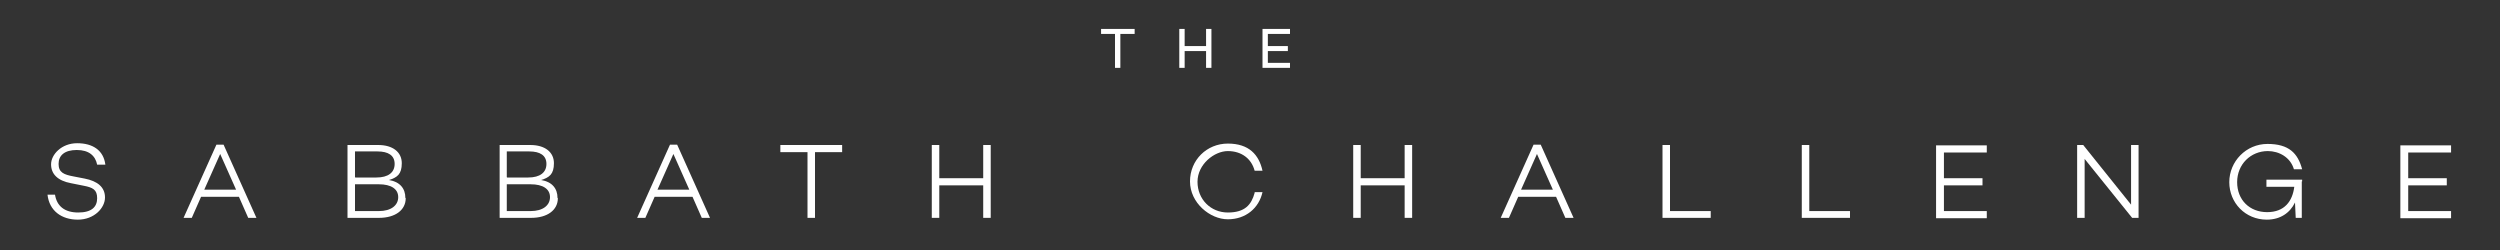 <svg xmlns="http://www.w3.org/2000/svg" id="Layer_1" viewBox="0 0 700 70"><rect x="0" y="0" width="700" height="70" fill="#333333" stroke="none"/><defs><style>      .st0 {        fill: #fff;      }    </style></defs><path class="st0" d="M313.7,9.5v9.5h-1.5v-9.5h-3.9v-1.4h9.4v1.4h-3.9Z"></path><path class="st0" d="M339.2,19h-1.5v-4.7h-6v4.7h-1.5v-10.9h1.5v4.8h6v-4.8h1.5v10.9Z"></path><path class="st0" d="M355,12.9h5.6v1.4h-5.6v3.3h6.2v1.4h-7.7v-10.9h7.7v1.4h-6.2v3.4Z"></path><path class="st0" d="M29.3,46.1h-2.1c-.5-2.5-2.3-4.1-5.7-4.1s-5.1,1.5-5.1,3.9,1.5,3,4.2,3.5l3.1.6c3.6.7,5.7,2.4,5.7,5.3s-3,6.2-7.6,6.2-8-2.5-8.5-7h2.1c.5,3.2,2.7,5,6.5,5s5.3-1.6,5.3-4-1.2-3-3.8-3.5l-3.5-.7c-3.8-.7-5.6-2.6-5.6-5.3s2.9-5.9,7.3-5.9,7.4,2,7.9,6Z"></path><path class="st0" d="M56.3,55.1l-2.6,5.9h-2.3l9.2-20.5h2l9.2,20.5h-2.3l-2.6-5.9h-10.7ZM61.7,43l-4.5,10.1h8.9l-4.5-10.1Z"></path><path class="st0" d="M113.6,55.5c0,3.3-2.9,5.5-7.5,5.5h-8.8v-20.4h8.6c4.1,0,6.6,2,6.6,5.1s-1.3,4-3.6,4.7c3.1.5,4.6,2.4,4.6,5ZM99.5,49.7h5.9c3.3,0,5.1-1.4,5.1-3.8s-1.8-3.5-4.8-3.5h-6.3v7.2ZM106.1,59.1c3.4,0,5.4-1.6,5.4-3.9s-2-3.6-5.4-3.6h-6.7v7.5h6.6Z"></path><path class="st0" d="M156.2,55.5c0,3.3-2.9,5.5-7.5,5.5h-8.8v-20.4h8.6c4.1,0,6.6,2,6.6,5.1s-1.3,4-3.6,4.7c3.1.5,4.6,2.4,4.6,5ZM142,49.7h5.9c3.3,0,5.1-1.4,5.1-3.8s-1.8-3.5-4.8-3.5h-6.3v7.2ZM148.6,59.1c3.4,0,5.4-1.6,5.4-3.9s-2-3.6-5.4-3.6h-6.7v7.5h6.6Z"></path><path class="st0" d="M183.3,55.1l-2.6,5.9h-2.3l9.2-20.5h2l9.2,20.5h-2.3l-2.6-5.9h-10.7ZM188.6,43l-4.5,10.1h8.9l-4.5-10.1Z"></path><path class="st0" d="M228.2,42.6v18.4h-2.1v-18.4h-7.6v-2h17.3v2h-7.6Z"></path><path class="st0" d="M277.4,61h-2.1v-9.1h-12.3v9.1h-2.1v-20.4h2.1v9.3h12.3v-9.3h2.1v20.4Z"></path><path class="st0" d="M351.3,53.8h2.2c-1,4.5-4.7,7.6-9.7,7.6s-10.6-4.6-10.6-10.6,4.7-10.6,10.6-10.6,8.7,3.1,9.7,7.6h-2.2c-.9-3.4-3.7-5.5-7.5-5.5s-8.5,3.7-8.5,8.6,3.7,8.6,8.5,8.6,6.6-2.2,7.5-5.5Z"></path><path class="st0" d="M395.4,61h-2.1v-9.1h-12.3v9.1h-2.1v-20.4h2.1v9.3h12.3v-9.3h2.1v20.4Z"></path><path class="st0" d="M425.1,55.1l-2.6,5.9h-2.3l9.2-20.5h2l9.2,20.5h-2.3l-2.6-5.9h-10.7ZM430.4,43l-4.5,10.1h8.9l-4.5-10.1Z"></path><path class="st0" d="M479,61h-13.5v-20.4h2.1v18.5h11.4v1.9Z"></path><path class="st0" d="M518,61h-13.5v-20.4h2.1v18.5h11.4v1.9Z"></path><path class="st0" d="M544.3,49.9h10.8v2h-10.8v7.2h12v2h-14.2v-20.4h14.2v2h-12v7.3Z"></path><path class="st0" d="M598.8,61h-1.8l-13.3-16.5v16.5h-2.1v-20.4h1.7l13.4,16.7v-16.7h2.1v20.4Z"></path><path class="st0" d="M644.5,50.8v10.2h-1.7l-.2-4.3c-1.4,2.9-4.1,4.8-7.9,4.8-6,0-10.5-4.7-10.5-10.5s4.7-10.7,10.7-10.7,8.5,2.6,9.7,7.1h-2.3c-1-3.4-4.2-5.1-7.3-5.1-4.8,0-8.6,3.7-8.6,8.7s3.5,8.4,8.4,8.4,7.1-3.1,7.6-7.1h-7.8v-2h10v.5s0,0,0,0Z"></path><path class="st0" d="M674.3,49.9h10.8v2h-10.8v7.2h12v2h-14.2v-20.4h14.2v2h-12v7.3Z"></path></svg>